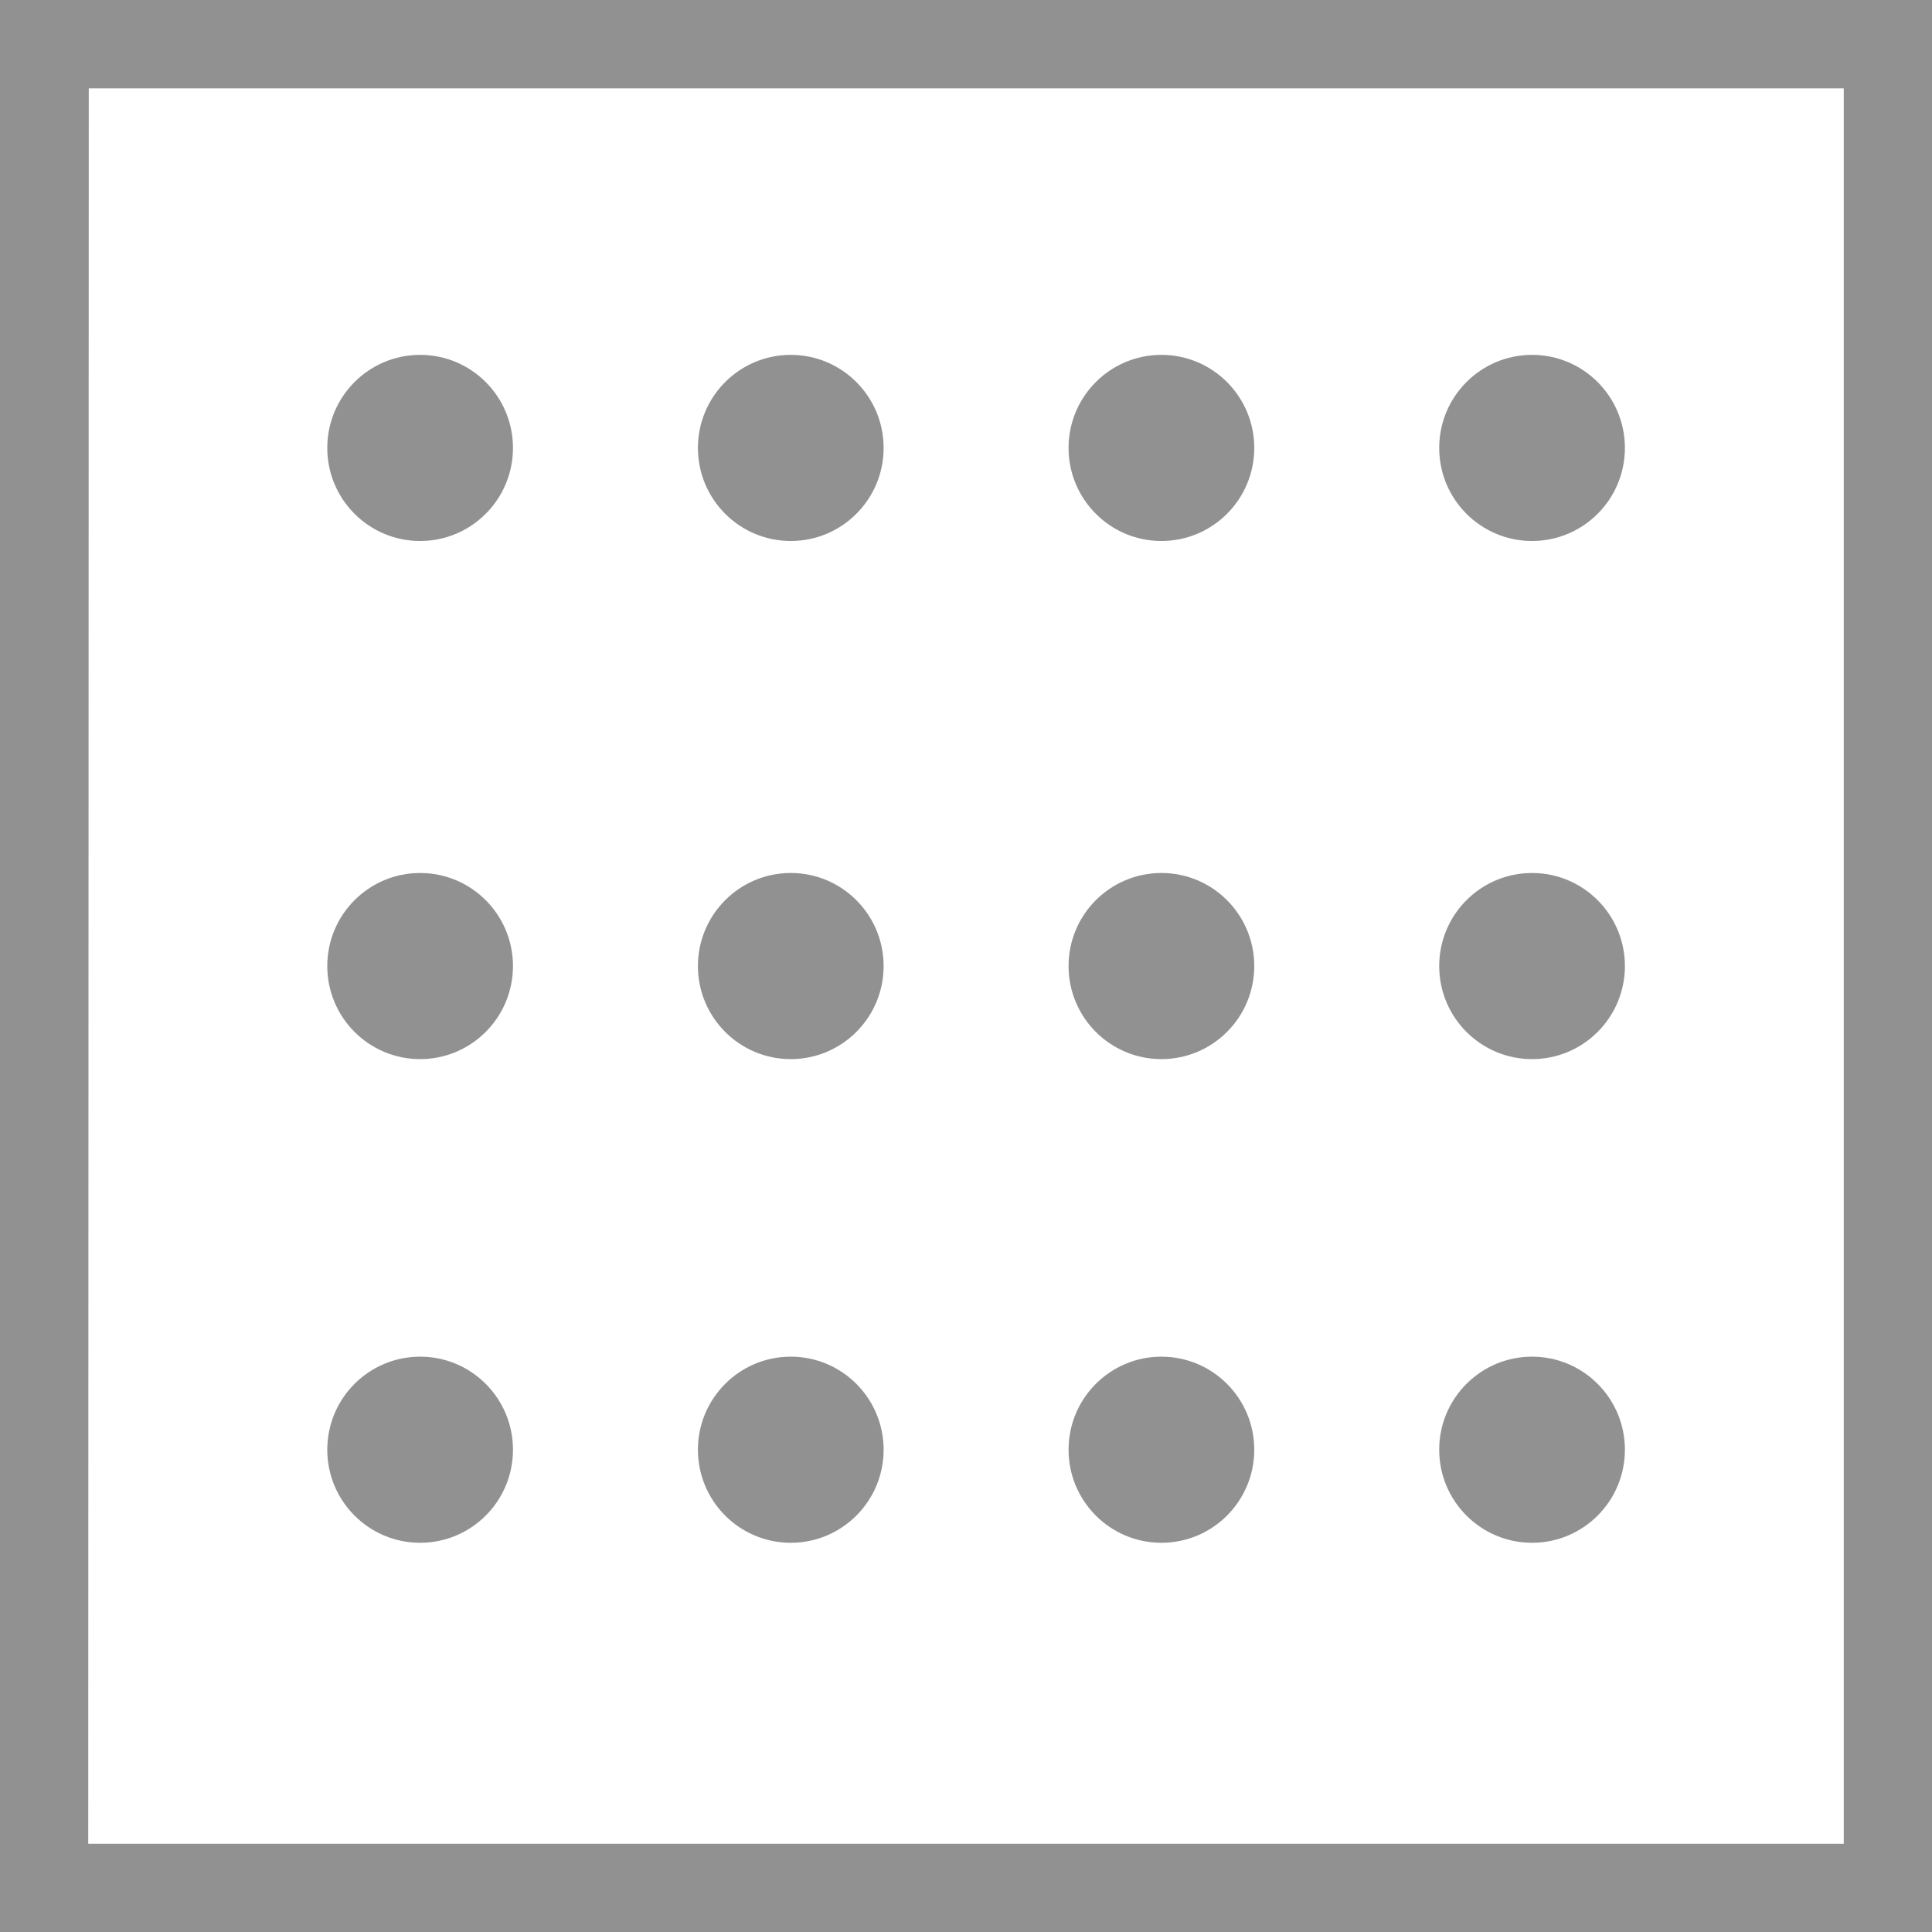 <svg id="paper-dot" xmlns="http://www.w3.org/2000/svg" width="17.999" height="18" viewBox="0 0 17.999 18">
  <path id="Path_194" data-name="Path 194" d="M-68.728,703.052h-18v-18h18Zm-17.177-.823H-69.55V685.875H-85.9Z" transform="translate(86.727 -685.052)" fill="#919191"/>
  <ellipse id="Ellipse_38" data-name="Ellipse 38" cx="0.865" cy="0.867" rx="0.865" ry="0.867" transform="translate(3.049 3.306)" fill="#919191"/>
  <ellipse id="Ellipse_39" data-name="Ellipse 39" cx="0.865" cy="0.867" rx="0.865" ry="0.867" transform="translate(6.502 3.306)" fill="#919191"/>
  <ellipse id="Ellipse_40" data-name="Ellipse 40" cx="0.865" cy="0.867" rx="0.865" ry="0.867" transform="translate(9.955 3.306)" fill="#919191"/>
  <ellipse id="Ellipse_41" data-name="Ellipse 41" cx="0.865" cy="0.867" rx="0.865" ry="0.867" transform="translate(13.408 3.306)" fill="#919191"/>
  <ellipse id="Ellipse_42" data-name="Ellipse 42" cx="0.865" cy="0.867" rx="0.865" ry="0.867" transform="translate(3.049 8.133)" fill="#919191"/>
  <ellipse id="Ellipse_43" data-name="Ellipse 43" cx="0.865" cy="0.867" rx="0.865" ry="0.867" transform="translate(6.502 8.133)" fill="#919191"/>
  <ellipse id="Ellipse_44" data-name="Ellipse 44" cx="0.865" cy="0.867" rx="0.865" ry="0.867" transform="translate(9.955 8.133)" fill="#919191"/>
  <ellipse id="Ellipse_45" data-name="Ellipse 45" cx="0.865" cy="0.867" rx="0.865" ry="0.867" transform="translate(13.408 8.133)" fill="#919191"/>
  <ellipse id="Ellipse_46" data-name="Ellipse 46" cx="0.865" cy="0.867" rx="0.865" ry="0.867" transform="translate(3.049 12.639)" fill="#919191"/>
  <ellipse id="Ellipse_47" data-name="Ellipse 47" cx="0.865" cy="0.867" rx="0.865" ry="0.867" transform="translate(6.502 12.639)" fill="#919191"/>
  <ellipse id="Ellipse_48" data-name="Ellipse 48" cx="0.865" cy="0.867" rx="0.865" ry="0.867" transform="translate(9.955 12.639)" fill="#919191"/>
  <ellipse id="Ellipse_49" data-name="Ellipse 49" cx="0.865" cy="0.867" rx="0.865" ry="0.867" transform="translate(13.408 12.639)" fill="#919191"/>
</svg>
